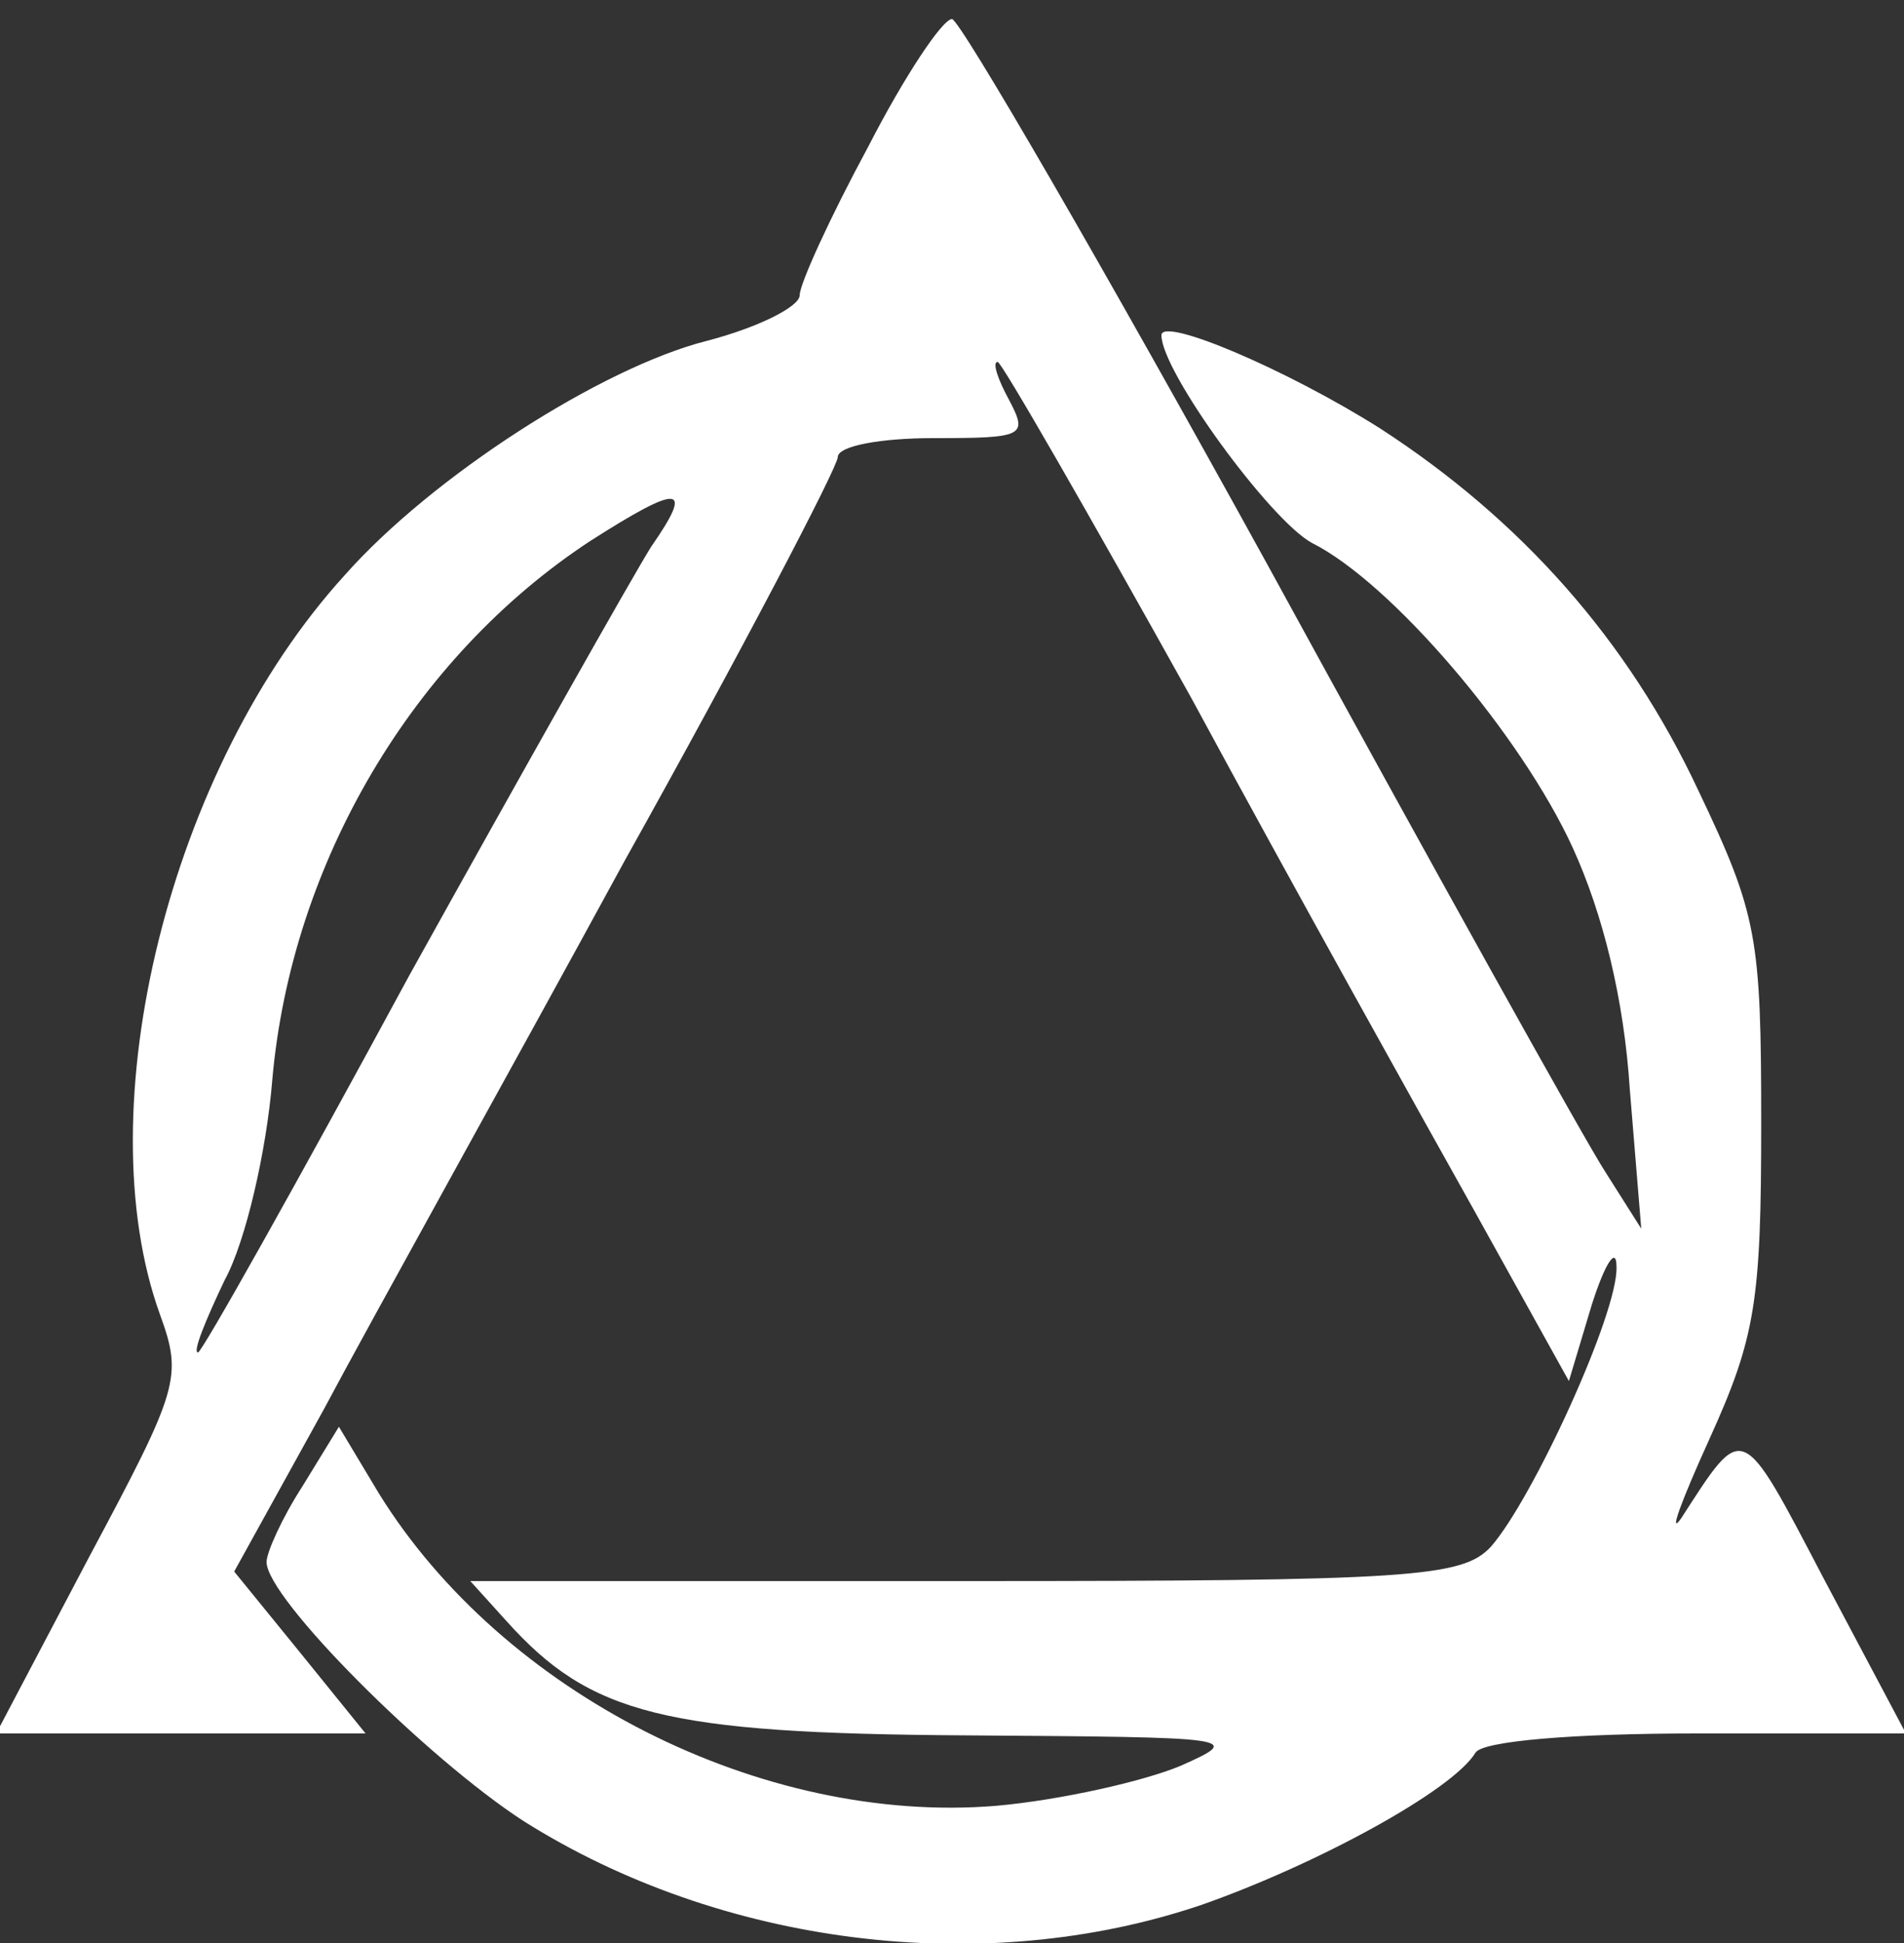 <svg xmlns="http://www.w3.org/2000/svg" width="100pt" height="102pt" viewBox="0 0 100 102" preserveAspectRatio="xMidYMid meet"><rect x="0" y="0" width="100" height="102" fill="#333333" stroke="none"/><g transform="translate(0,102) scale(0.1,-0.1)" fill="#FFFFFF" stroke="none"><path d="M456 943 c-20 -37 -36 -72 -36 -78 0 -6 -22 -17 -49 -24 -55 -14 -144 -71 -190 -123 -92 -101 -136 -280 -97 -388 12 -33 10 -39 -37 -127 l-49 -93 97 0 97 0 -34 42 -35 43 47 85 c25 47 97 176 158 288 62 111 112 207 112 212 0 6 23 10 50 10 48 0 50 1 40 20 -6 11 -9 20 -6 20 2 0 48 -80 102 -177 53 -98 120 -218 148 -268 l50 -90 12 40 c7 22 13 31 13 20 1 -24 -44 -122 -66 -147 -15 -16 -41 -18 -276 -18 l-260 0 19 -21 c44 -49 83 -59 241 -60 142 -1 147 -1 113 -16 -19 -8 -63 -18 -97 -21 -123 -10 -259 59 -324 164 l-21 35 -19 -31 c-11 -17 -19 -35 -19 -40 0 -19 84 -103 135 -136 103 -65 241 -83 356 -44 60 21 132 60 144 80 4 6 51 10 116 10 l110 0 -43 81 c-44 84 -42 83 -75 32 -7 -10 0 9 15 42 24 53 27 72 27 165 0 98 -2 110 -33 175 -37 79 -93 142 -167 190 -49 31 -115 59 -115 49 0 -19 57 -97 79 -109 42 -21 110 -101 137 -160 16 -35 27 -80 30 -127 l6 -73 -19 30 c-11 17 -90 159 -177 318 -87 158 -162 287 -166 287 -5 0 -25 -30 -44 -67z m-114 -210 c-10 -16 -67 -117 -127 -225 -59 -109 -109 -198 -111 -198 -3 0 4 17 14 38 11 20 22 68 25 105 10 114 74 222 167 283 47 30 55 30 32 -3z"></path></g></svg>